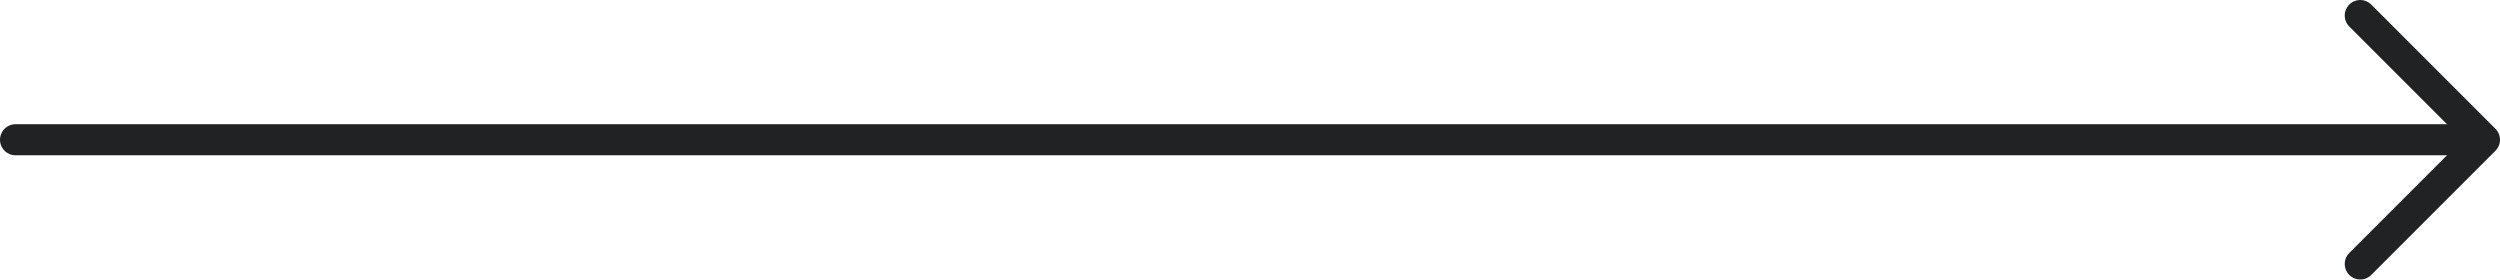 <svg width="161" height="18" viewBox="0 0 161 18" fill="none" xmlns="http://www.w3.org/2000/svg">
<line x1="1" y1="9" x2="159" y2="9" stroke="#202224" stroke-width="2" stroke-linecap="round"/>
<path d="M152 1L160 9L152 17" stroke="#202224" stroke-width="2" stroke-linecap="round" stroke-linejoin="round"/>
</svg>
